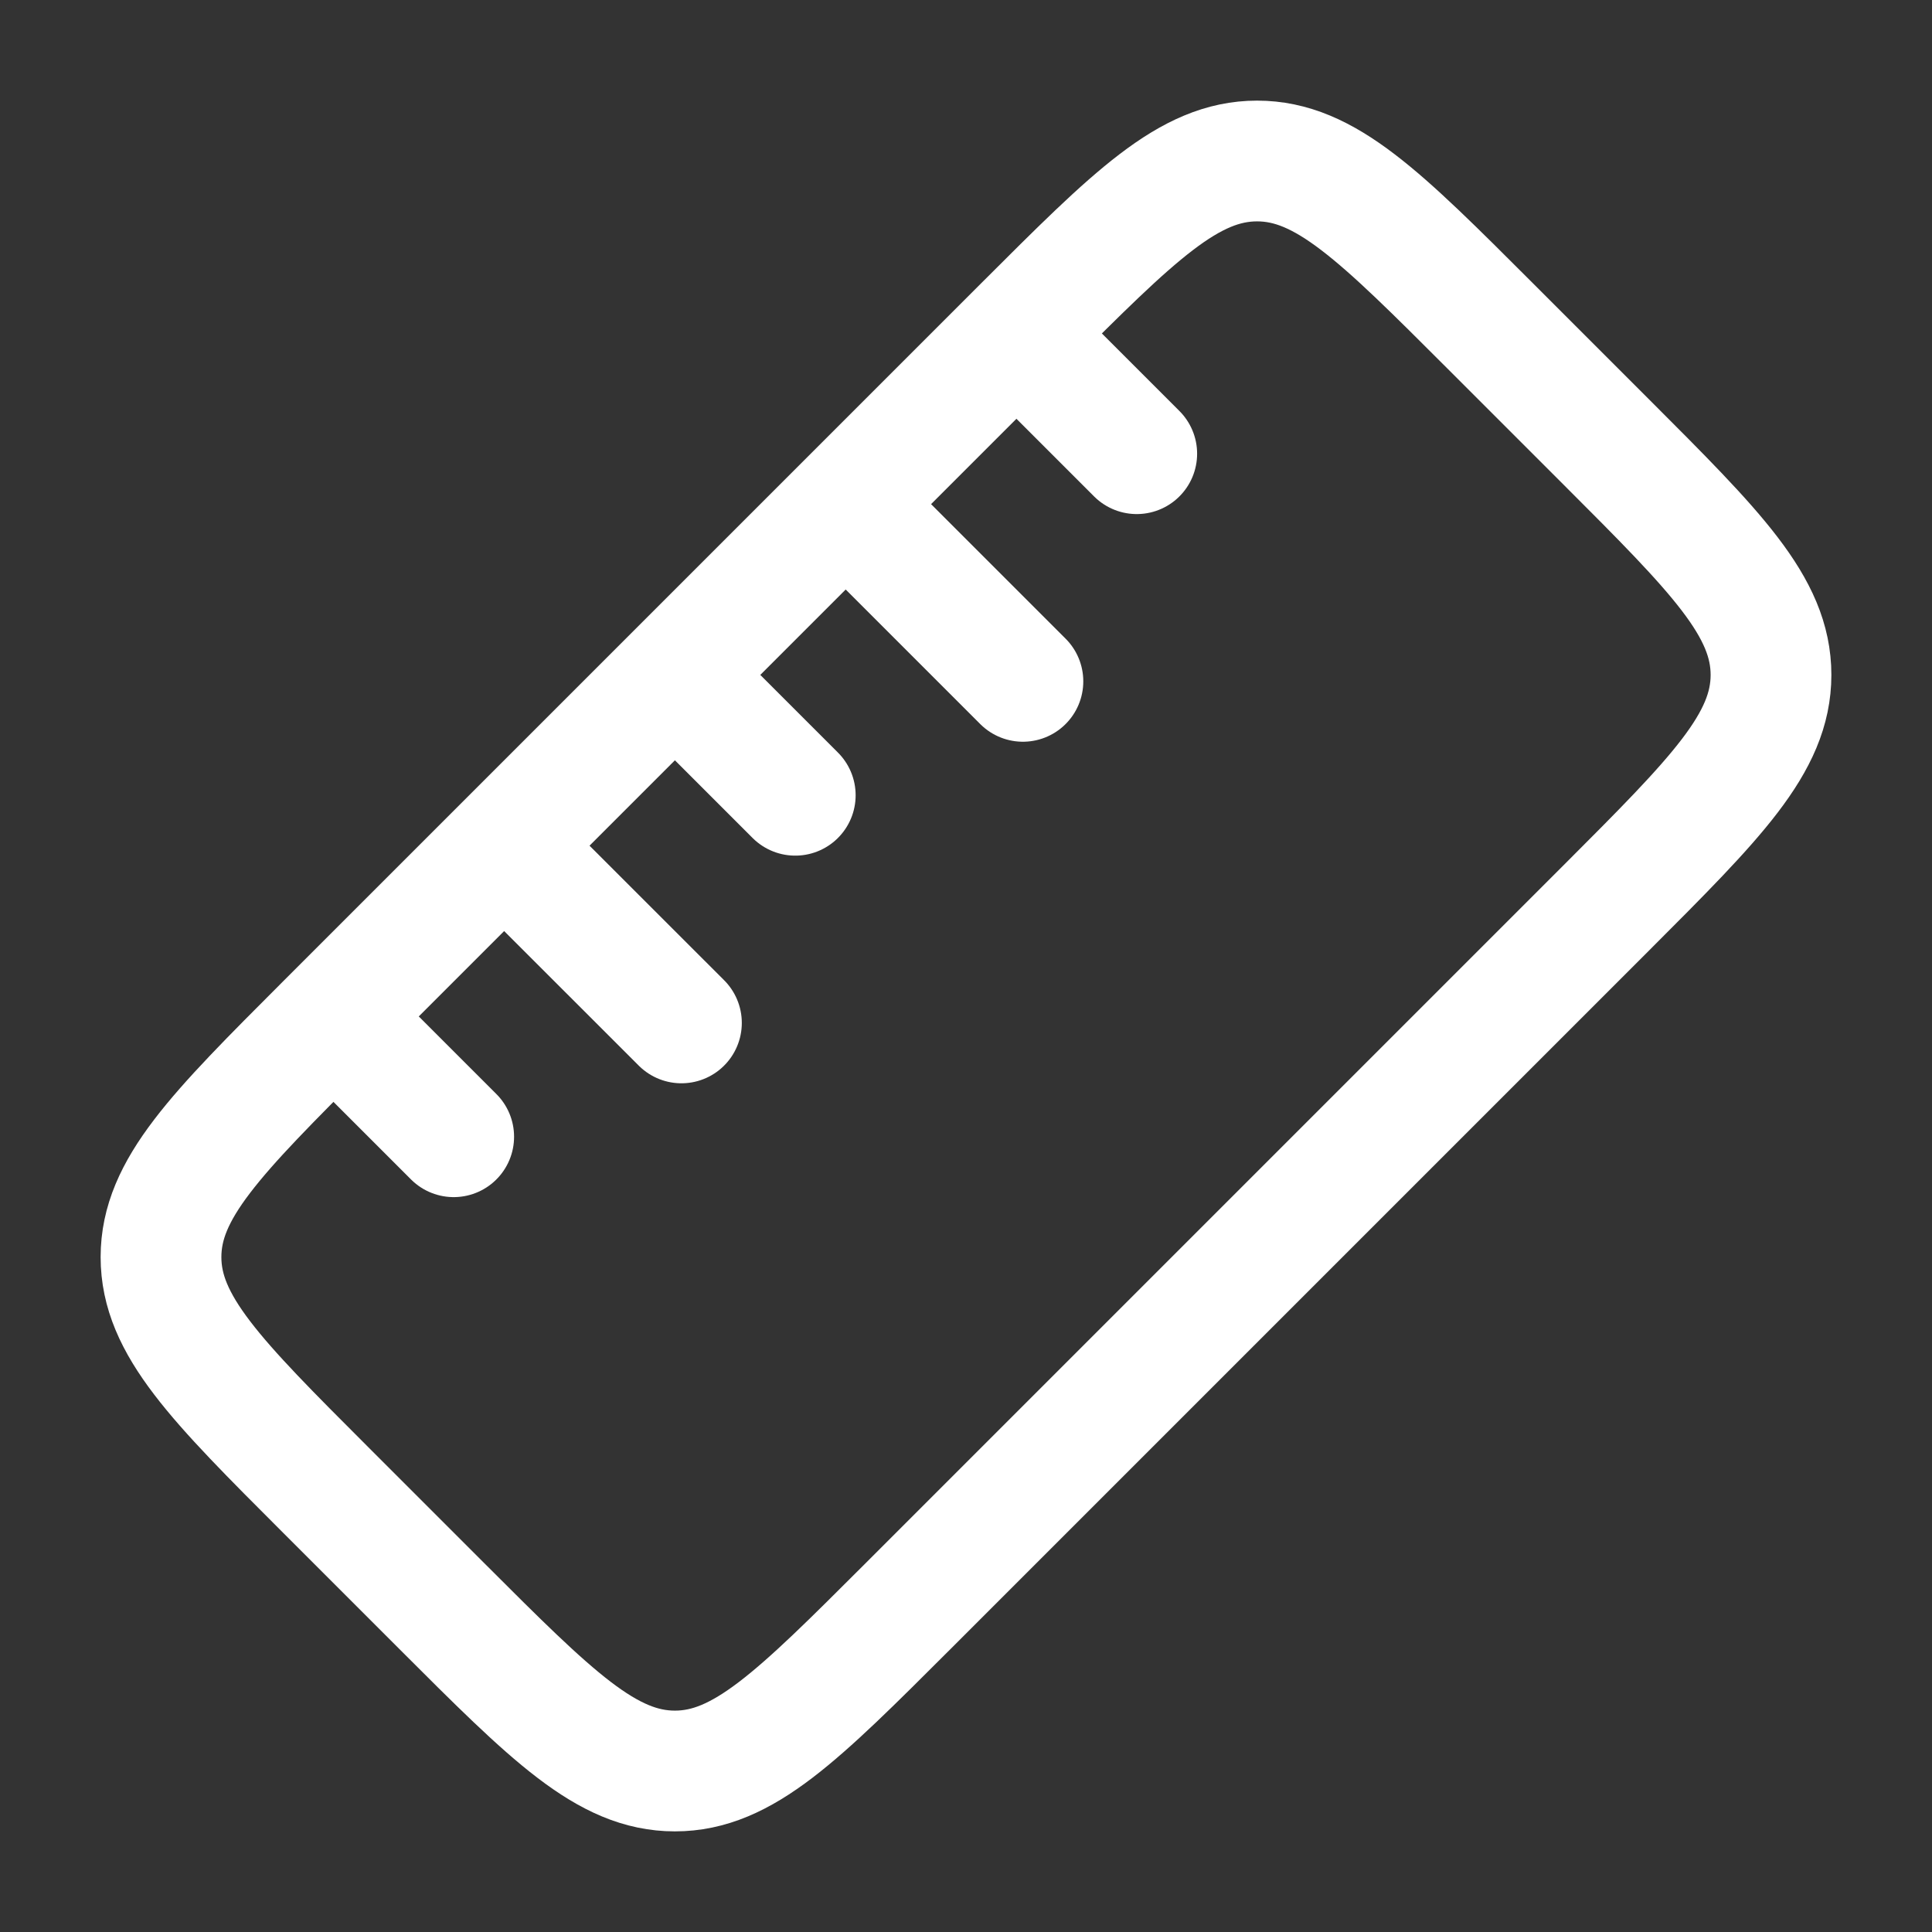 <?xml version="1.0" encoding="UTF-8"?> <svg xmlns="http://www.w3.org/2000/svg" width="24" height="24" viewBox="0 0 24 24" fill="none"><rect x="0" y="0" width="24" height="24" fill="#333333" stroke="none"/> <path d="M4.045 18.508C2.682 17.145 2 16.463 2 15.616C2 14.768 2.682 14.087 4.045 12.723L12.723 4.045C14.087 2.682 14.768 2 15.616 2C16.463 2 17.145 2.682 18.508 4.045L19.955 5.492C21.318 6.855 22 7.537 22 8.384C22 9.231 21.318 9.913 19.955 11.277L11.277 19.955C9.913 21.318 9.231 22 8.384 22C7.537 22 6.855 21.318 5.492 19.955L4.045 18.508Z" stroke="white" stroke-width="1.5"></path> <path d="M8.464 8.464L9.879 9.879" stroke="white" stroke-width="1.5" stroke-linecap="round"></path> <path d="M12.707 4.222L14.121 5.636" stroke="white" stroke-width="1.5" stroke-linecap="round"></path> <path d="M4.222 12.707L5.636 14.121" stroke="white" stroke-width="1.5" stroke-linecap="round"></path> <path d="M6.343 10.586L8.465 12.707" stroke="white" stroke-width="1.5" stroke-linecap="round"></path> <path d="M10.586 6.343L12.707 8.464" stroke="white" stroke-width="1.5" stroke-linecap="round"></path> </svg> 